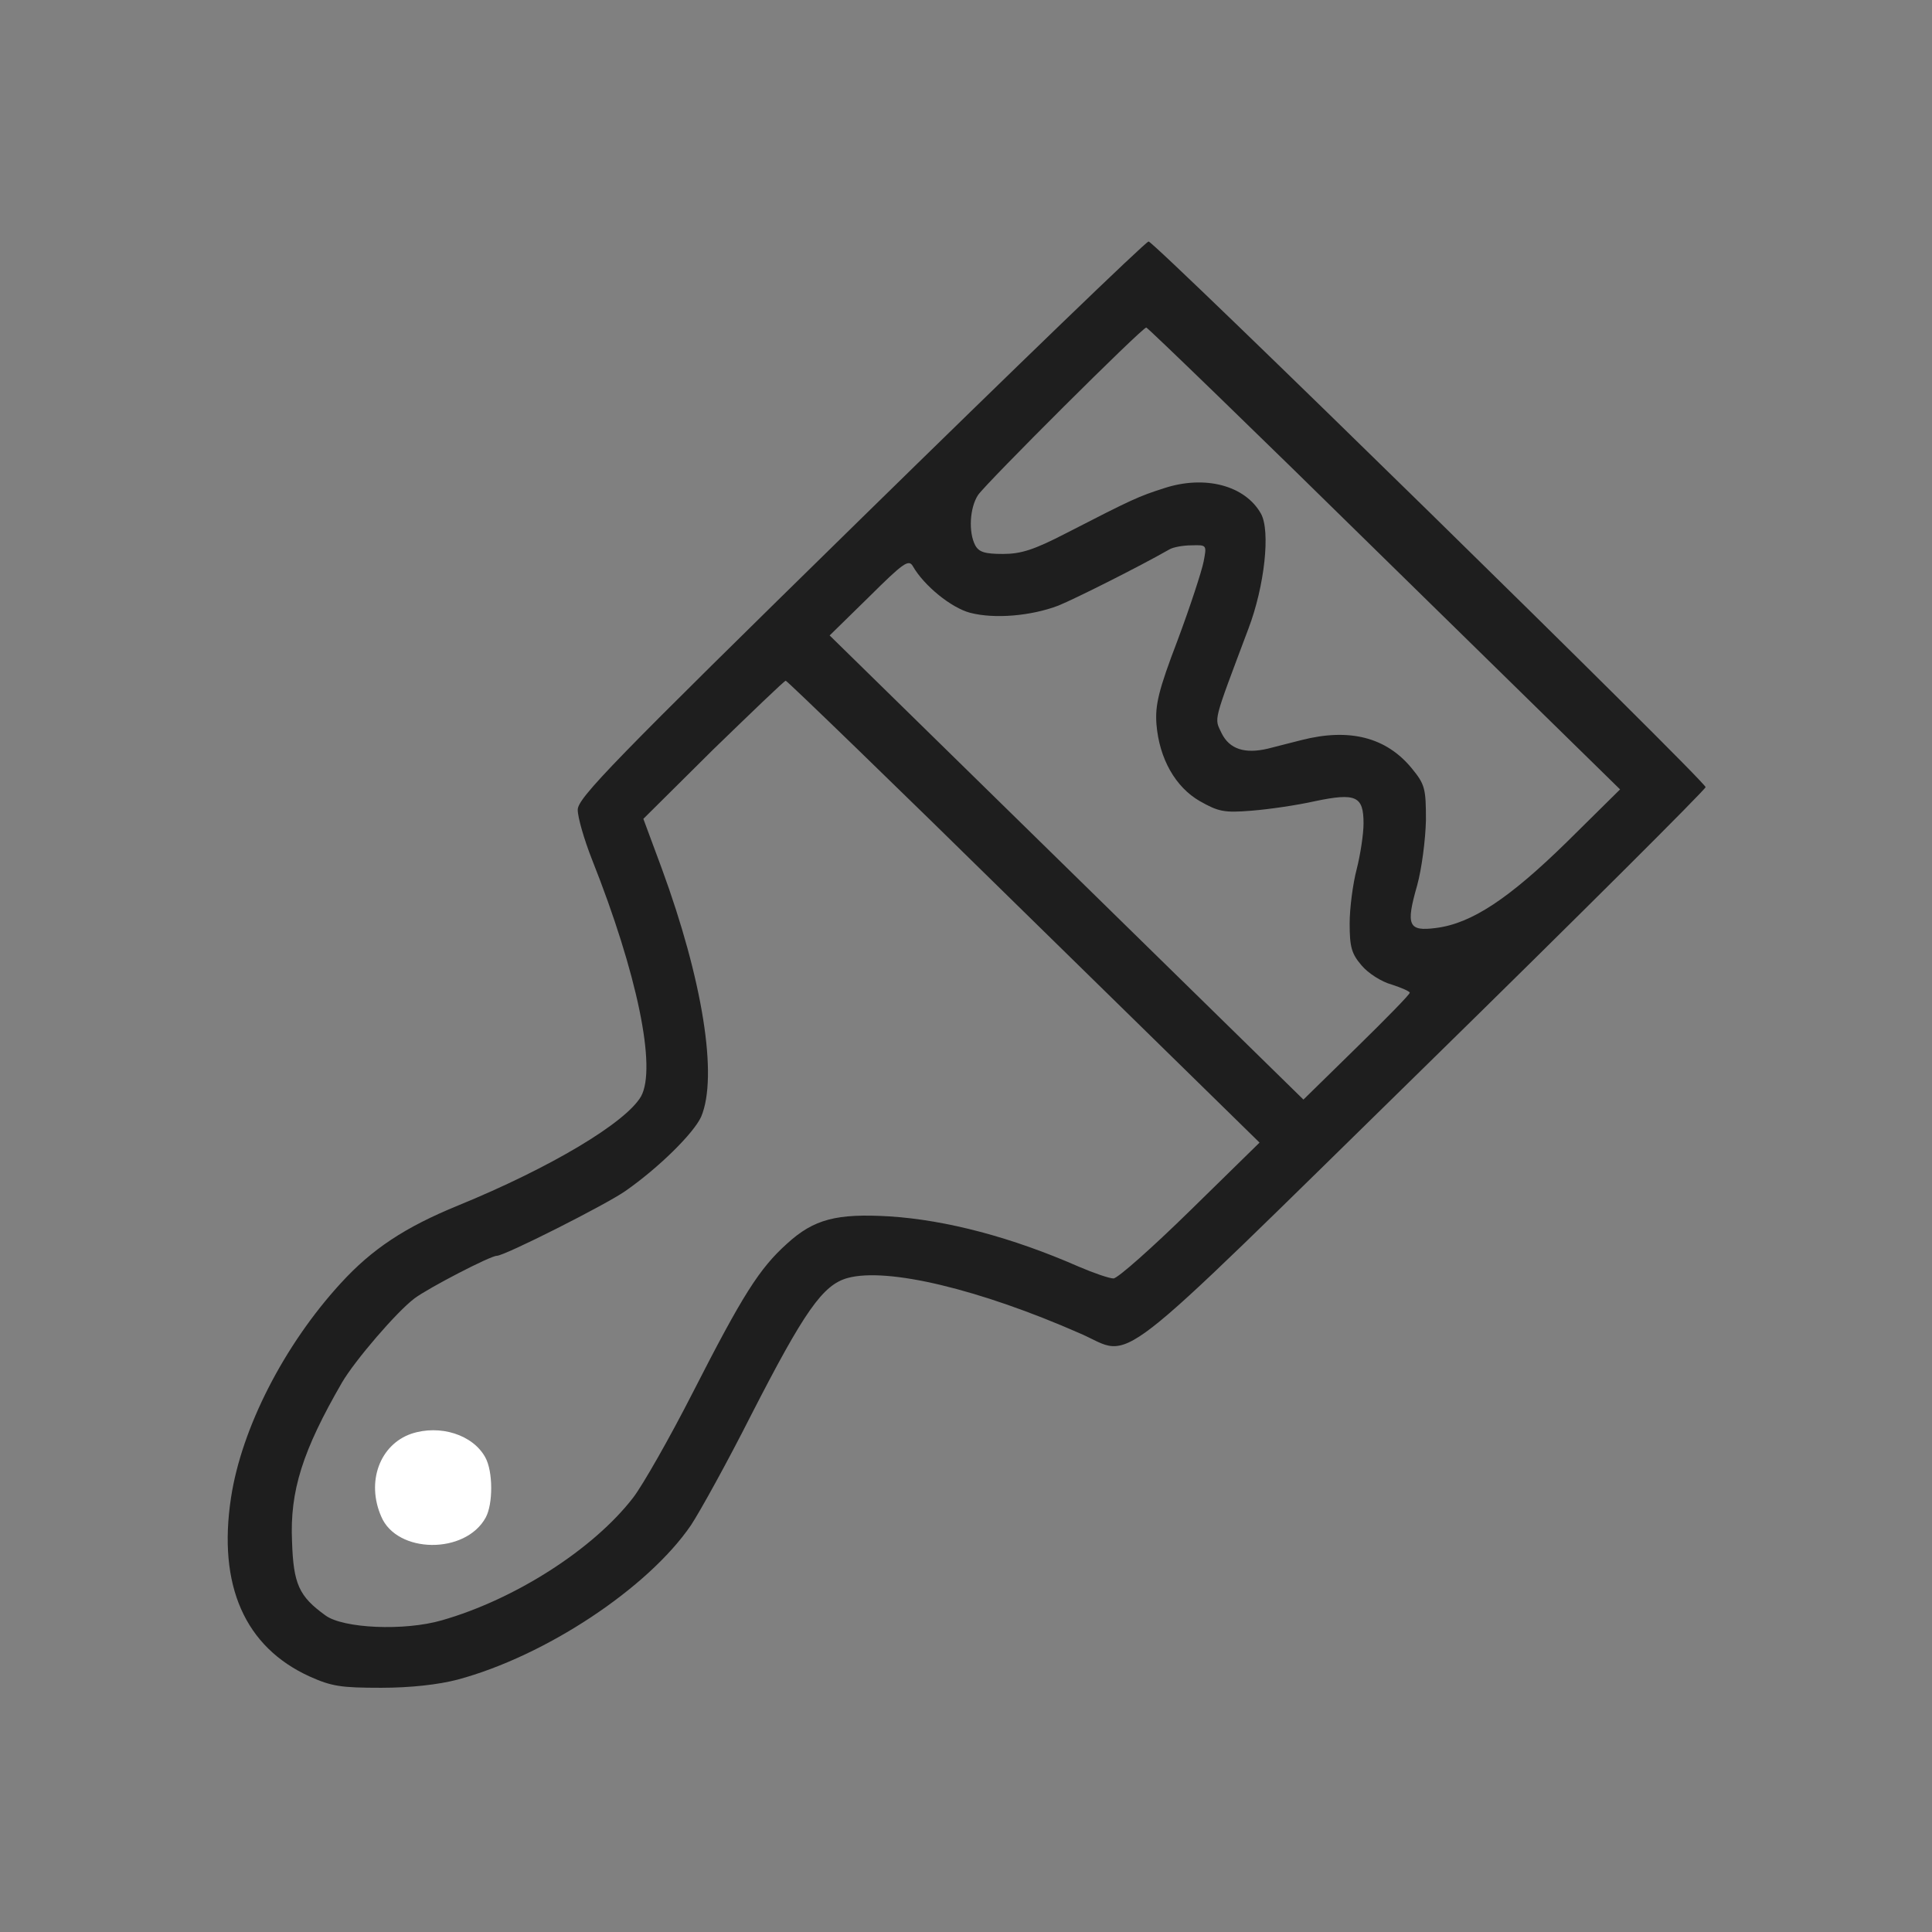 <svg width="64" height="64" viewBox="0 0 64 64" fill="none" xmlns="http://www.w3.org/2000/svg">
<rect x="0" y="0" width="64" height="64" fill="#808080" stroke="none"/>
<g clip-path="url(#clip0_173_245)">
<path d="M28.509 17.195C20.271 25.265 19.138 26.435 19.138 26.825C19.138 27.08 19.352 27.815 19.612 28.475C21.113 32.255 21.756 35.375 21.235 36.32C20.73 37.19 18.25 38.675 15.172 39.935C13.411 40.655 12.323 41.375 11.282 42.515C9.414 44.555 8.005 47.3 7.653 49.61C7.209 52.52 8.113 54.56 10.256 55.535C10.991 55.865 11.298 55.91 12.63 55.91C13.595 55.91 14.528 55.805 15.156 55.64C18.066 54.86 21.465 52.61 22.889 50.525C23.195 50.06 24.099 48.425 24.88 46.88C26.641 43.445 27.253 42.56 28.08 42.335C29.397 41.975 32.459 42.71 35.798 44.18C37.589 44.96 36.578 45.74 47.129 35.405C52.274 30.365 56.5 26.15 56.5 26.075C56.5 25.88 38.248 8 38.048 8C37.957 8 33.669 12.14 28.509 17.195ZM45.858 18.5L53.667 26.15L51.906 27.89C49.992 29.765 48.752 30.59 47.573 30.74C46.654 30.86 46.562 30.665 46.945 29.33C47.098 28.775 47.221 27.815 47.236 27.17C47.236 26.12 47.205 25.985 46.761 25.445C45.919 24.425 44.709 24.11 43.117 24.515C42.78 24.605 42.275 24.725 41.999 24.8C41.233 24.98 40.728 24.815 40.468 24.29C40.223 23.765 40.162 24.005 41.356 20.825C41.892 19.415 42.091 17.585 41.77 17.015C41.249 16.085 39.917 15.725 38.554 16.175C37.712 16.445 37.513 16.535 35.323 17.66C34.251 18.215 33.822 18.35 33.225 18.35C32.628 18.35 32.429 18.29 32.306 18.065C32.077 17.63 32.123 16.82 32.398 16.4C32.674 15.995 37.834 10.85 37.972 10.85C38.018 10.85 41.57 14.285 45.858 18.5ZM39.871 18.605C39.809 18.92 39.427 20.09 39.013 21.2C38.37 22.88 38.263 23.36 38.309 23.99C38.401 25.13 38.937 26.075 39.748 26.54C40.361 26.885 40.544 26.93 41.463 26.855C42.03 26.81 42.964 26.675 43.561 26.54C44.924 26.255 45.169 26.375 45.169 27.275C45.169 27.635 45.062 28.325 44.939 28.805C44.817 29.27 44.709 30.08 44.709 30.59C44.709 31.37 44.771 31.595 45.108 31.985C45.322 32.24 45.766 32.525 46.103 32.615C46.425 32.72 46.7 32.84 46.7 32.885C46.7 32.945 45.904 33.755 44.939 34.7L43.178 36.425L35.338 28.745L27.483 21.05L28.785 19.775C29.918 18.65 30.101 18.515 30.239 18.755C30.607 19.4 31.51 20.135 32.138 20.3C32.95 20.51 34.159 20.405 35.063 20.06C35.614 19.835 37.712 18.785 38.738 18.2C38.86 18.125 39.197 18.065 39.473 18.065C39.978 18.05 39.978 18.05 39.871 18.605ZM33.914 30.2L41.724 37.85L39.427 40.1C38.171 41.33 37.023 42.35 36.885 42.35C36.747 42.35 36.226 42.17 35.736 41.96C33.516 40.985 31.342 40.415 29.474 40.295C27.713 40.19 26.962 40.385 26.074 41.195C25.155 42.02 24.604 42.89 22.95 46.13C22.185 47.63 21.297 49.19 20.975 49.61C19.658 51.32 17.055 52.985 14.636 53.675C13.395 54.035 11.359 53.945 10.777 53.51C9.904 52.88 9.72 52.475 9.674 51.065C9.598 49.385 10.027 48.05 11.328 45.8C11.757 45.065 13.15 43.445 13.732 43.01C14.192 42.665 16.244 41.6 16.458 41.6C16.718 41.6 20.072 39.905 20.715 39.455C21.833 38.675 22.981 37.535 23.226 36.995C23.793 35.66 23.272 32.45 21.924 28.775L21.312 27.125L23.624 24.83C24.91 23.585 25.982 22.55 26.028 22.55C26.074 22.55 29.627 25.985 33.914 30.2Z" fill="#1E1E1E"/>
<path d="M13.625 47.495C12.584 47.855 12.124 49.085 12.63 50.24C13.15 51.47 15.417 51.5 16.09 50.27C16.335 49.82 16.335 48.74 16.075 48.275C15.662 47.525 14.575 47.18 13.625 47.495Z" fill="white"/>
</g>
<defs>
<clipPath id="clip0_173_245">
<rect width="49" height="48" fill="white" transform="translate(7.5 8)"/>
</clipPath>
</defs>
</svg>

